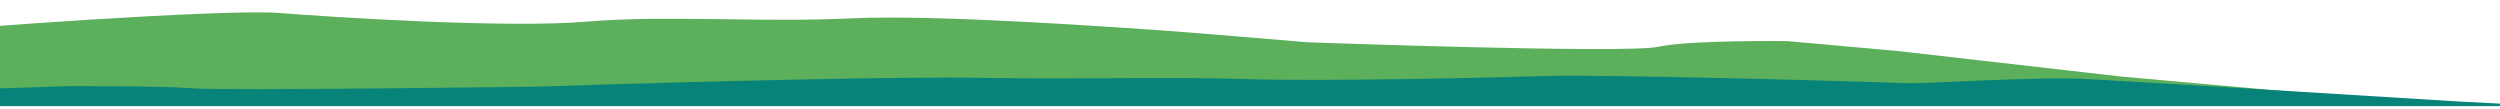<?xml version="1.0" encoding="UTF-8"?>
<svg id="_レイヤー_2" data-name="レイヤー 2" xmlns="http://www.w3.org/2000/svg" width="350.288" height="15.245" xmlns:xlink="http://www.w3.org/1999/xlink" viewBox="0 0 350.288 15.245">
  <defs>
    <style>
      .cls-1 {
        fill: #078379;
      }

      .cls-1, .cls-2, .cls-3 {
        stroke-width: 0px;
      }

      .cls-2 {
        fill: #5caf5b;
      }

      .cls-3 {
        fill: none;
      }

      .cls-4 {
        clip-path: url(#clippath);
      }
    </style>
    <clipPath id="clippath">
      <rect class="cls-3" width="350.288" height="15.245"/>
    </clipPath>
  </defs>
  <g id="_レイヤー_1-2" data-name="レイヤー 1">
    <g class="cls-4">
      <g>
        <path class="cls-2" d="m-90.296,11.639l-12.826,1.754h430.037l-29.703-2.669-31.382-3.583-15.389-1.38s-13.583-.186-18.104.796c-4.53.982-49.206-.639-49.206-.639,0,0-18.27-1.553-21.669-1.751-3.397-.195-29.712-2.199-42.343-1.591-12.626.605-25.909-.486-36.924.455-11.011.943-35.174-.59-43.011-1.21-7.838-.62-46.027,2.182-49.898,2.716-3.879.535-18.598-2.647-26.745-1.507-8.148,1.139-52.837,8.609-52.837,8.609Z"/>
        <path class="cls-1" d="m344.589,14.229l12.628.64H-66.17l29.377-2.588,30.763.305,15.151-.504s13.373-.068,17.824.291c4.46.358,48.445-.234,48.445-.234,0,0,17.989-.567,21.335-.639,3.344-.071,29.252-.803,41.688-.581,12.43.221,25.509-.178,36.353.166,10.84.344,34.63-.215,42.345-.442,7.716-.227,45.315.797,49.127.992,3.819.195,18.311-.967,26.331-.55,8.022.416,52.02,3.144,52.02,3.144Z"/>
      </g>
    </g>
  </g>
</svg>